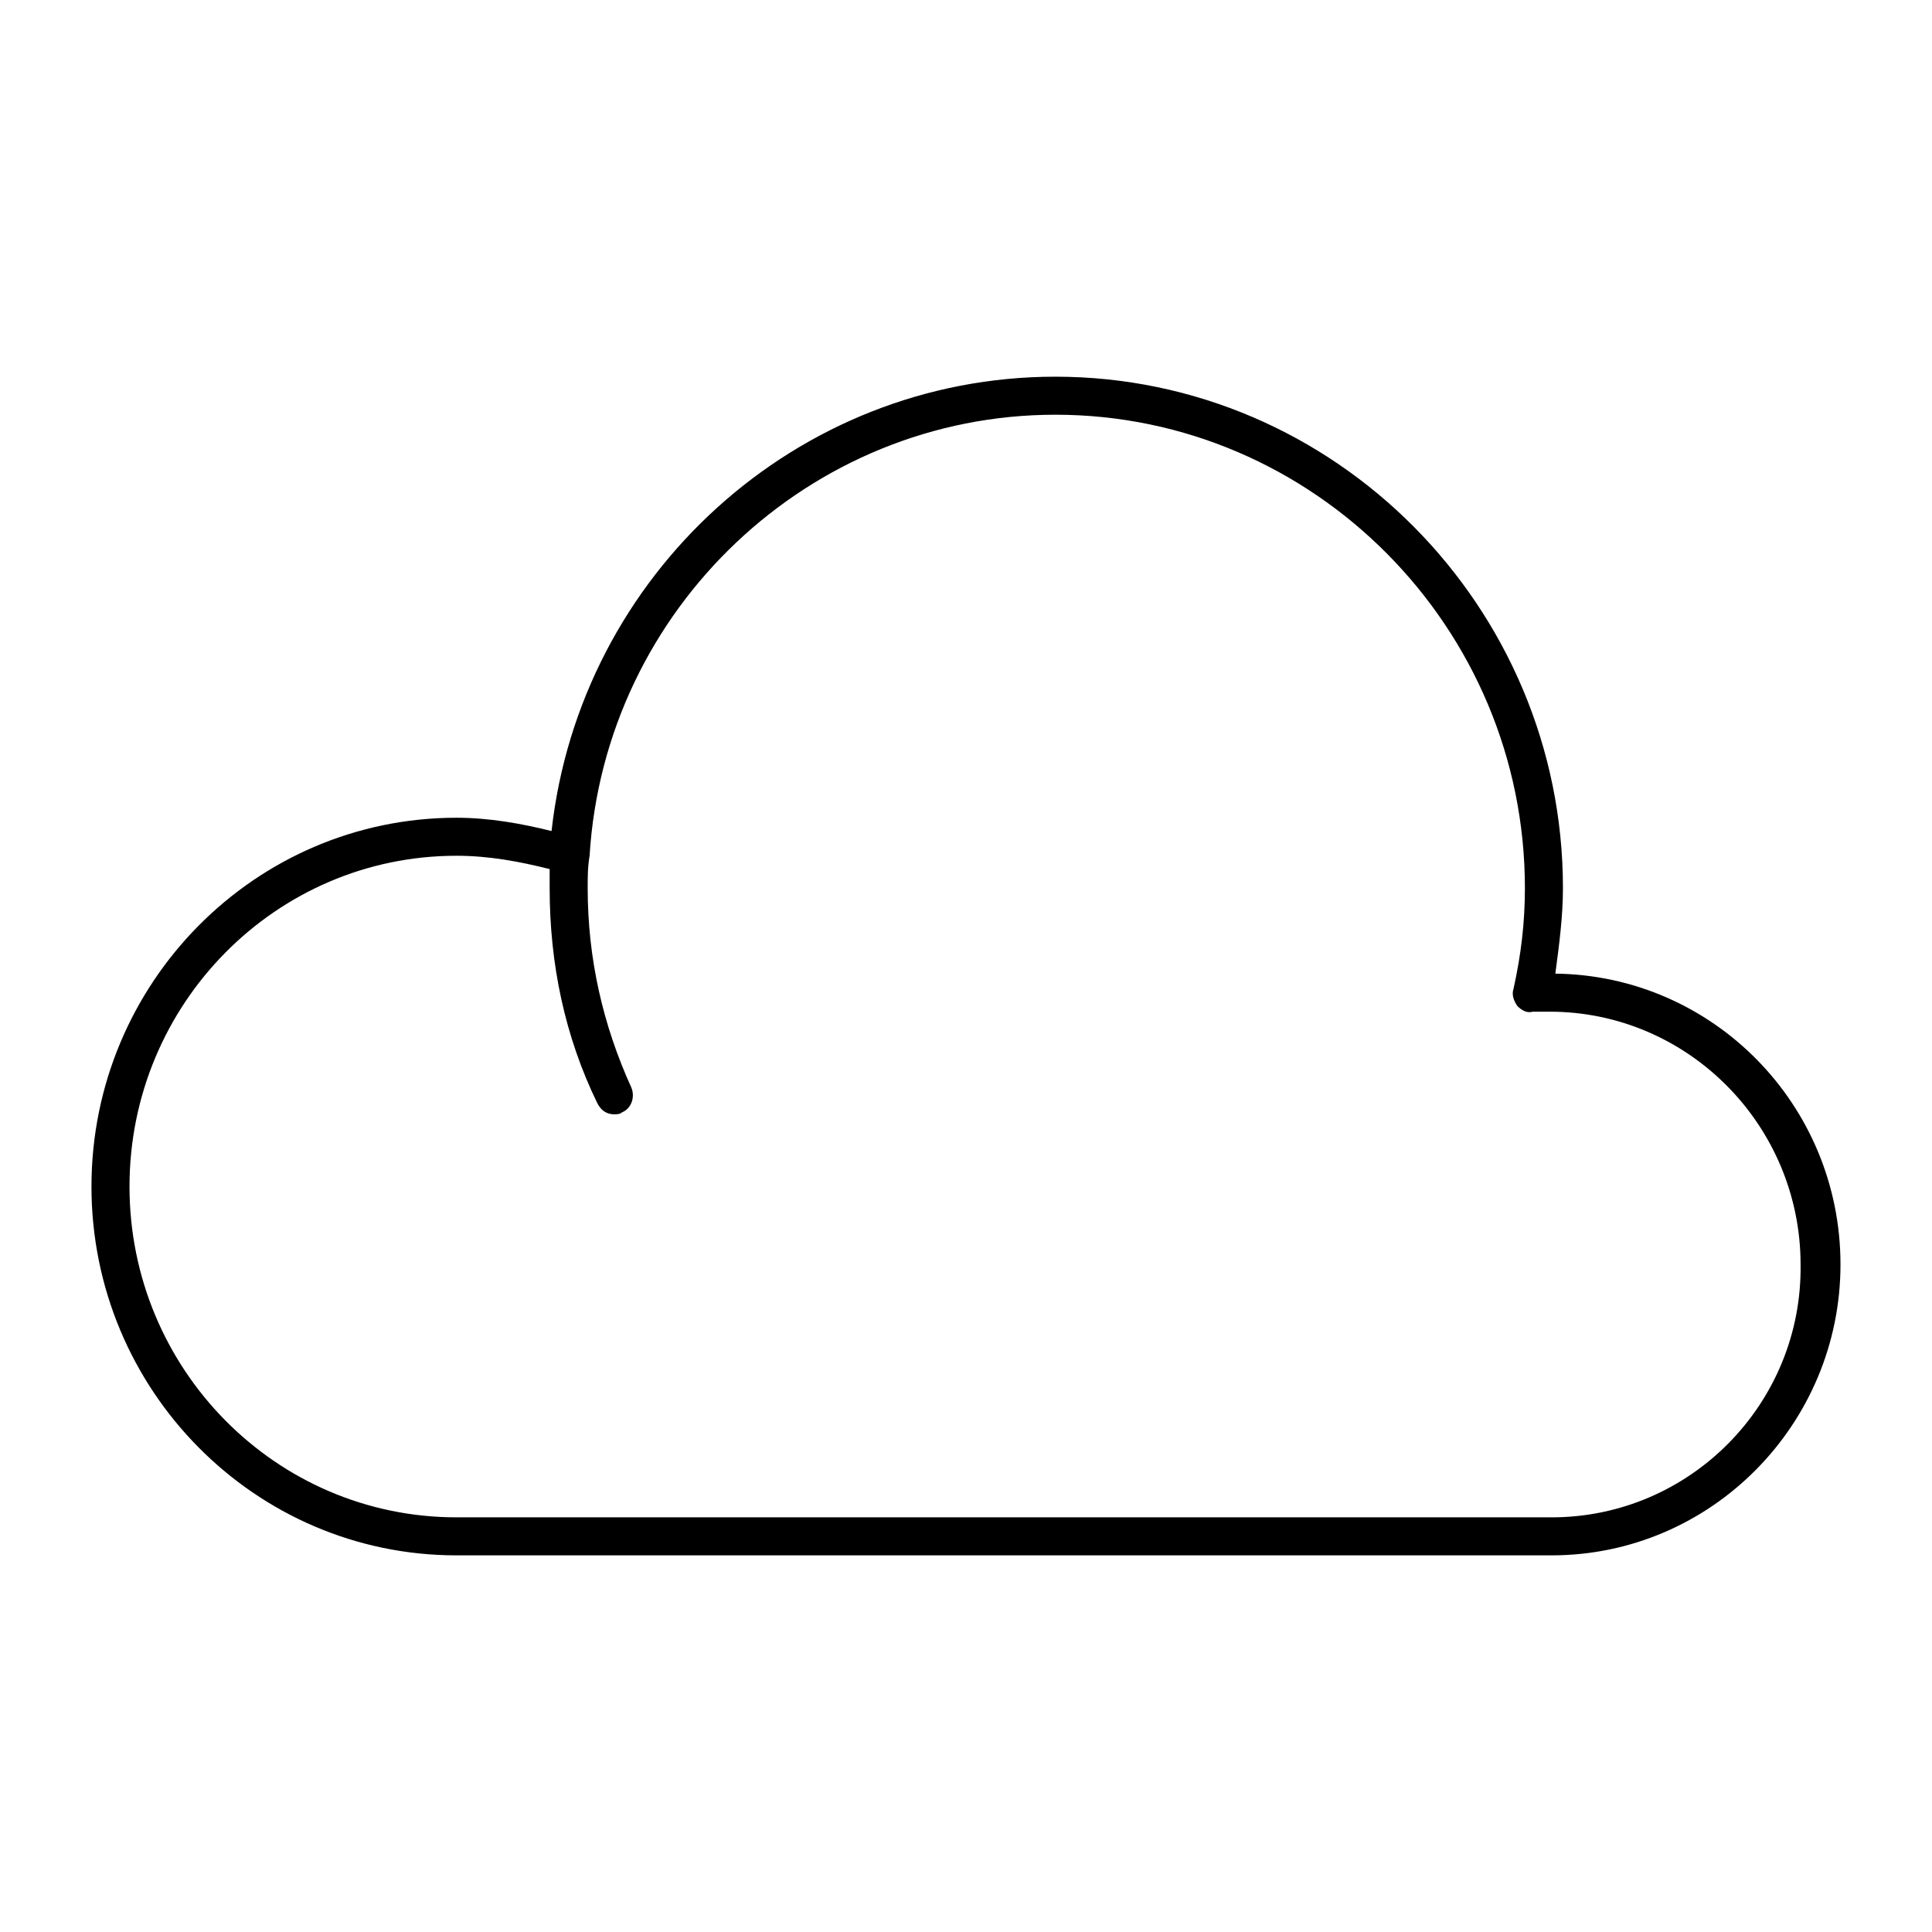 <?xml version="1.0" encoding="UTF-8"?>
<!-- The Best Svg Icon site in the world: iconSvg.co, Visit us! https://iconsvg.co -->
<svg fill="#000000" width="800px" height="800px" version="1.1" viewBox="144 144 512 512" xmlns="http://www.w3.org/2000/svg">
 <path d="m556.18 402.02c1.008-7.559 2.016-15.113 2.016-22.672 0-74.562-60.457-135.52-134.52-135.52-68.52 0-125.95 52.395-133.51 120.41-8.062-2.016-16.625-3.527-25.191-3.527-53.406 0-96.734 43.828-96.734 97.738 0 53.906 43.328 97.738 96.73 97.738h290.2c42.32 0 76.578-34.762 76.578-77.082 0-42.32-33.754-76.582-75.57-77.082zm-1.008 144.09h-290.2c-47.859 0-86.652-39.297-86.652-87.66 0-48.367 38.793-87.664 86.656-87.664 8.566 0 16.625 1.512 24.688 3.527v5.039c0 20.152 4.031 39.297 12.594 56.93 1.008 2.016 2.519 3.023 4.535 3.023 0.504 0 1.512 0 2.016-0.504 2.519-1.008 3.527-4.031 2.519-6.551-7.559-16.625-11.586-34.258-11.586-52.898 0-3.023 0-5.543 0.504-8.566 4.023-65.496 58.438-116.88 123.43-116.88 68.52 0 124.44 56.426 124.44 125.45 0 9.07-1.008 17.633-3.023 26.703-0.504 1.512 0 3.023 1.008 4.535 1.008 1.008 2.519 2.016 4.031 1.512h4.535c36.777 0 66.504 30.23 66.504 67.008 0.504 36.773-29.223 67-66 67z"/>
</svg>